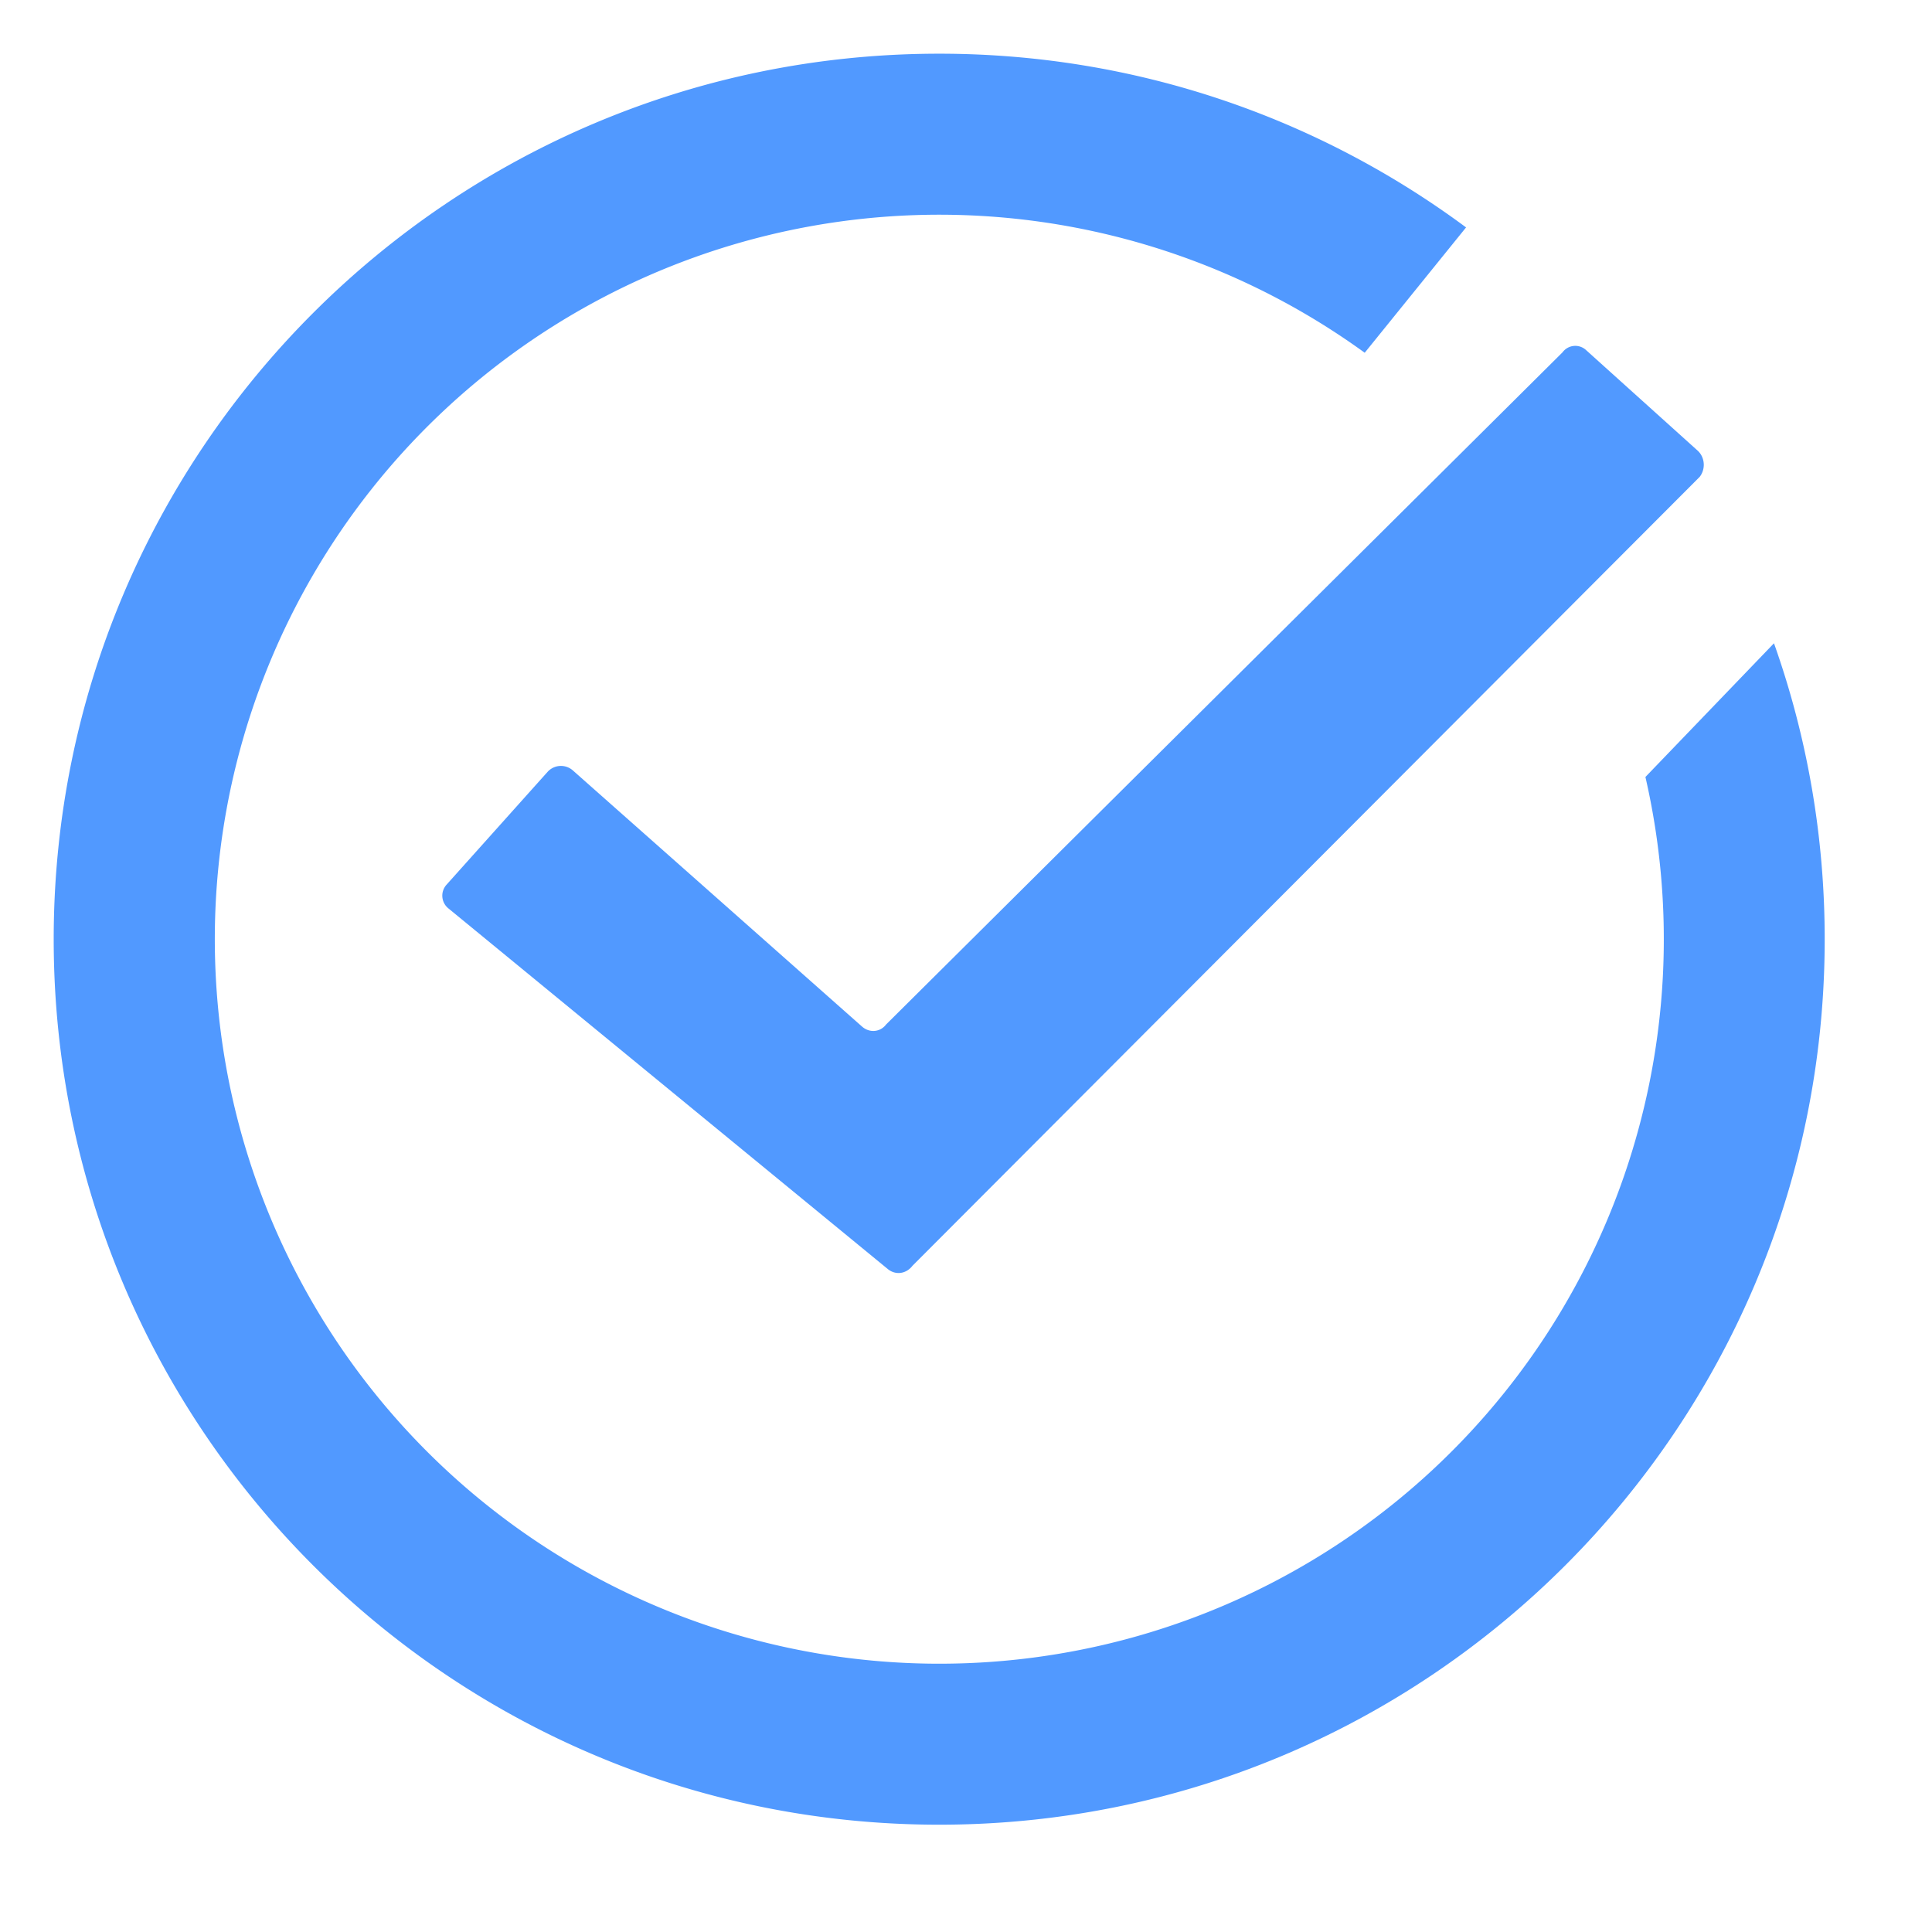 <svg width="24" height="24" viewBox="0 0 24 24" xmlns="http://www.w3.org/2000/svg">
    <path d="M11.667.667c2.452 0 4.716.802 6.545 2.158l-1.259 1.557a9 9 0 1 0 3.487 5.27l1.597-1.661c.408 1.15.63 2.387.63 3.676 0 6.075-4.925 11-11 11s-11-4.925-11-11 4.925-11 11-11zm7.743 3.71a.197.197 0 0 1 .294-.027l1.385 1.248c.09.082.102.227.025.326l-9.779 9.8c-.081.105-.214.117-.306.041l-5.458-4.48a.203.203 0 0 1-.024-.295l1.26-1.407a.224.224 0 0 1 .312-.01l3.589 3.179c.094.083.227.07.299-.025z" fill="#5199FF" fill-rule="nonzero"/>
</svg>
